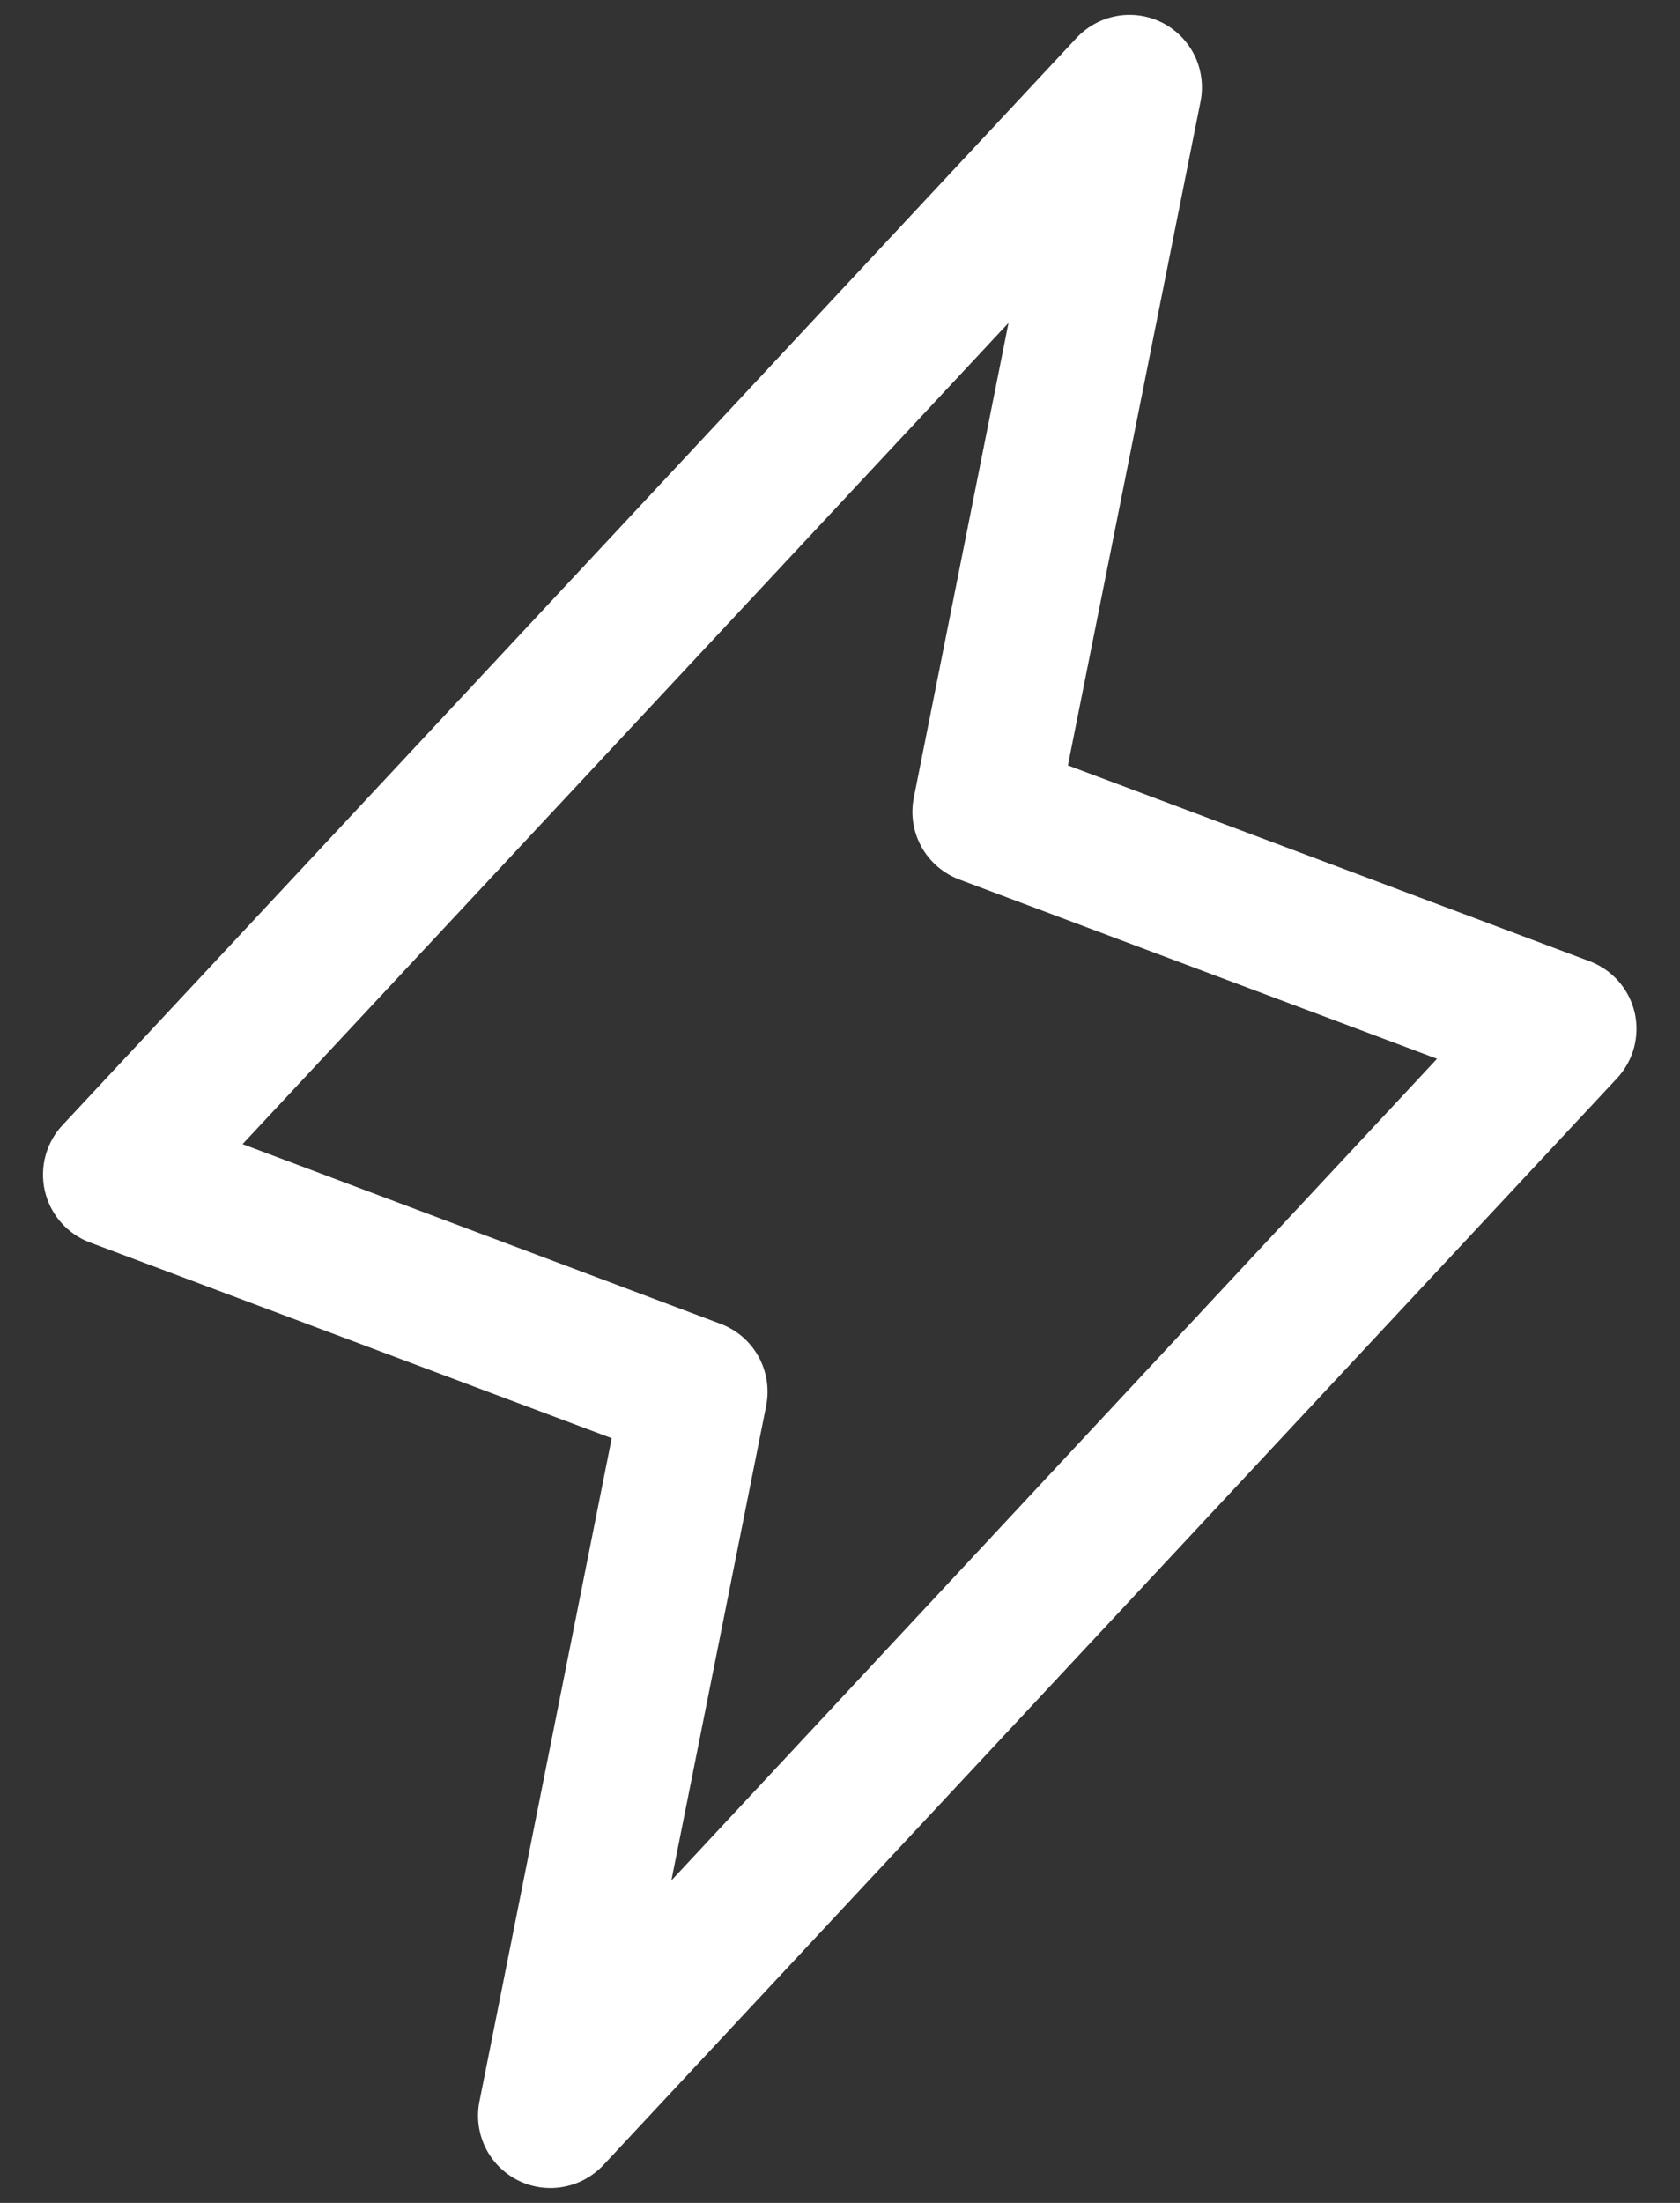 <svg width="29" height="38" viewBox="0 0 29 38" fill="none" xmlns="http://www.w3.org/2000/svg">
<rect x="0" y="0" width="29" height="38" fill="#333333" stroke="none"/>
<path d="M28.217 17.464C28.169 17.264 28.073 17.078 27.937 16.924C27.801 16.77 27.628 16.651 27.436 16.58L18.434 13.203L20.725 1.745C20.776 1.479 20.74 1.203 20.622 0.959C20.503 0.716 20.308 0.517 20.067 0.393C19.825 0.27 19.55 0.228 19.283 0.275C19.016 0.322 18.771 0.454 18.585 0.652L1.085 19.402C0.943 19.551 0.841 19.734 0.786 19.933C0.732 20.133 0.728 20.342 0.774 20.543C0.821 20.744 0.916 20.931 1.052 21.086C1.188 21.241 1.361 21.361 1.554 21.433L10.559 24.809L8.275 36.255C8.223 36.521 8.259 36.797 8.377 37.041C8.496 37.285 8.691 37.483 8.932 37.607C9.174 37.73 9.449 37.772 9.716 37.725C9.983 37.679 10.228 37.546 10.414 37.349L27.914 18.599C28.053 18.449 28.154 18.267 28.207 18.069C28.259 17.871 28.263 17.664 28.217 17.464ZM11.589 32.438L13.225 24.253C13.283 23.963 13.237 23.661 13.094 23.402C12.951 23.143 12.72 22.943 12.443 22.838L4.187 19.736L17.409 5.57L15.775 13.755C15.716 14.045 15.762 14.347 15.905 14.606C16.049 14.865 16.279 15.065 16.556 15.17L24.806 18.264L11.589 32.438Z" fill="white"/>
</svg>
